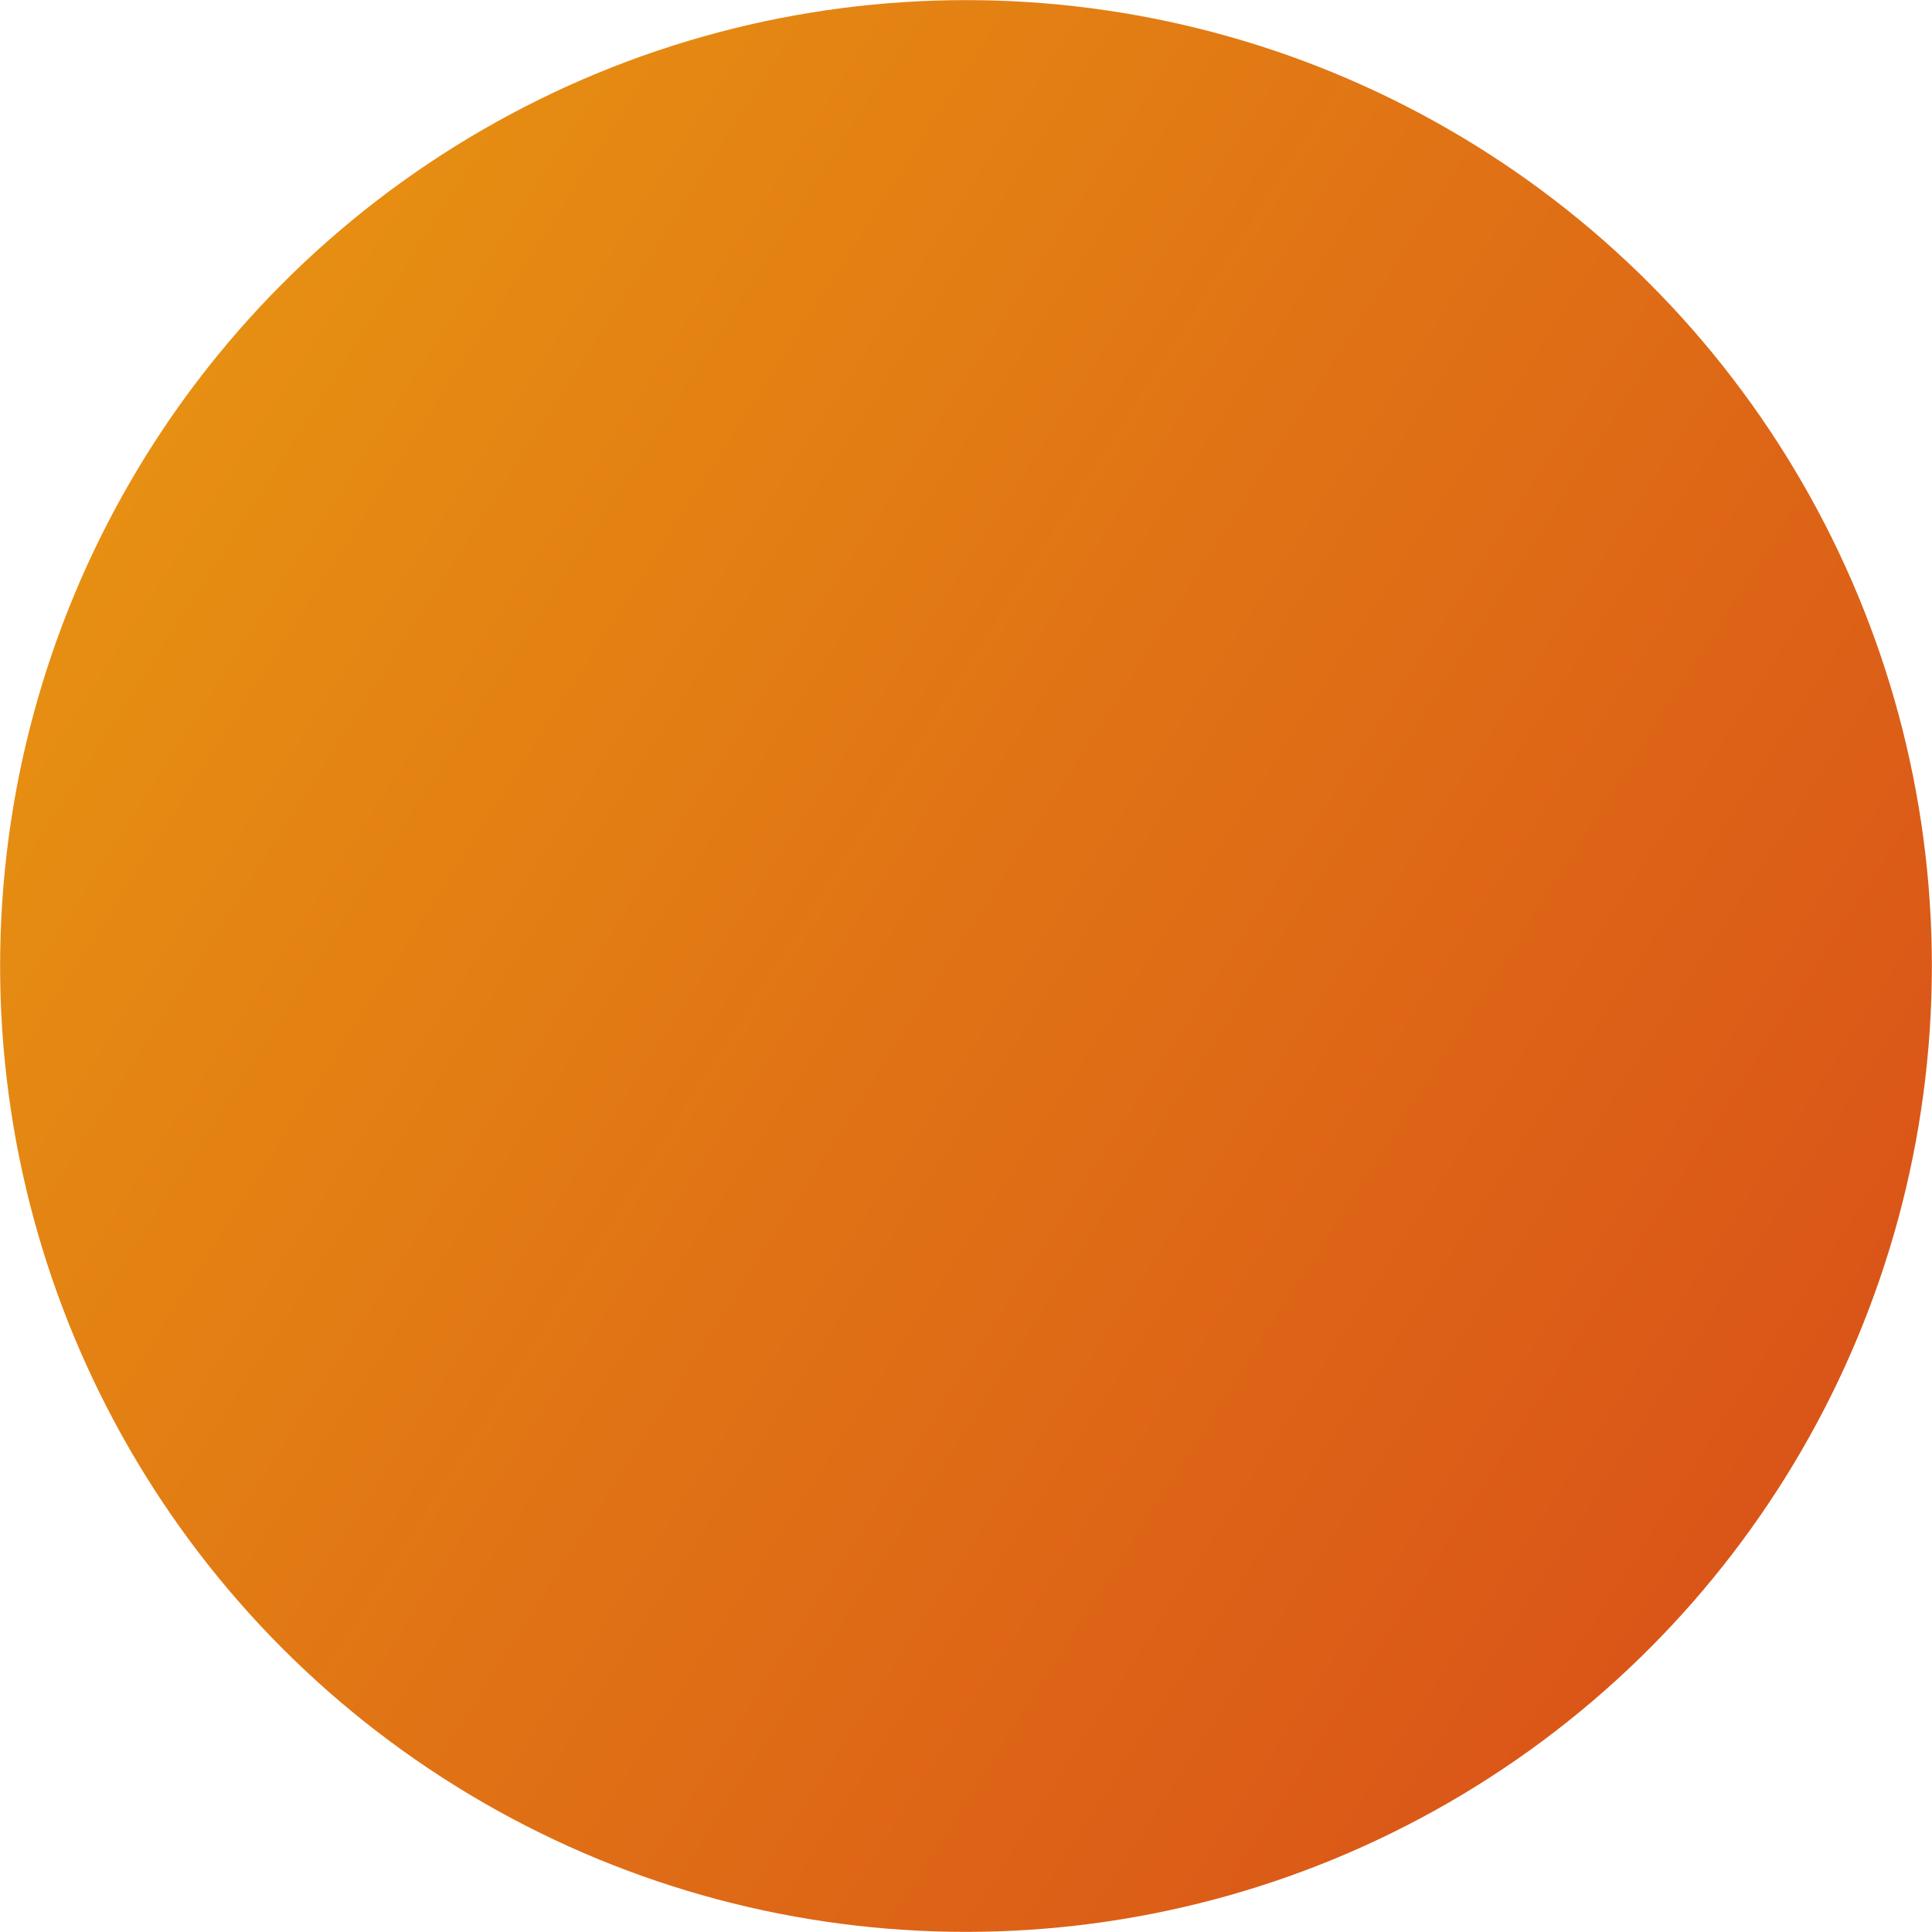 <?xml version="1.0" encoding="UTF-8"?>
<svg id="_レイヤー_1" data-name="レイヤー 1" xmlns="http://www.w3.org/2000/svg" width="133.855" height="133.855" xmlns:xlink="http://www.w3.org/1999/xlink" version="1.1" viewBox="0 0 133.855 133.855">
  <defs>
    <style>
      .cls-1 {
        fill: url(#_名称未設定グラデーション_3);
        stroke-width: 0px;
      }
    </style>
    <linearGradient id="_名称未設定グラデーション_3" data-name="名称未設定グラデーション 3" x1="1994.033" y1="-950.53" x2="2127.872" y2="-950.53" gradientTransform="translate(-2181.248 -244.103) rotate(32.636)" gradientUnits="userSpaceOnUse">
      <stop offset="0" stop-color="#e68f12"/>
      <stop offset="1" stop-color="#da5518"/>
    </linearGradient>
  </defs>
  <circle class="cls-1" cx="66.927" cy="66.927" r="66.919"/>
</svg>